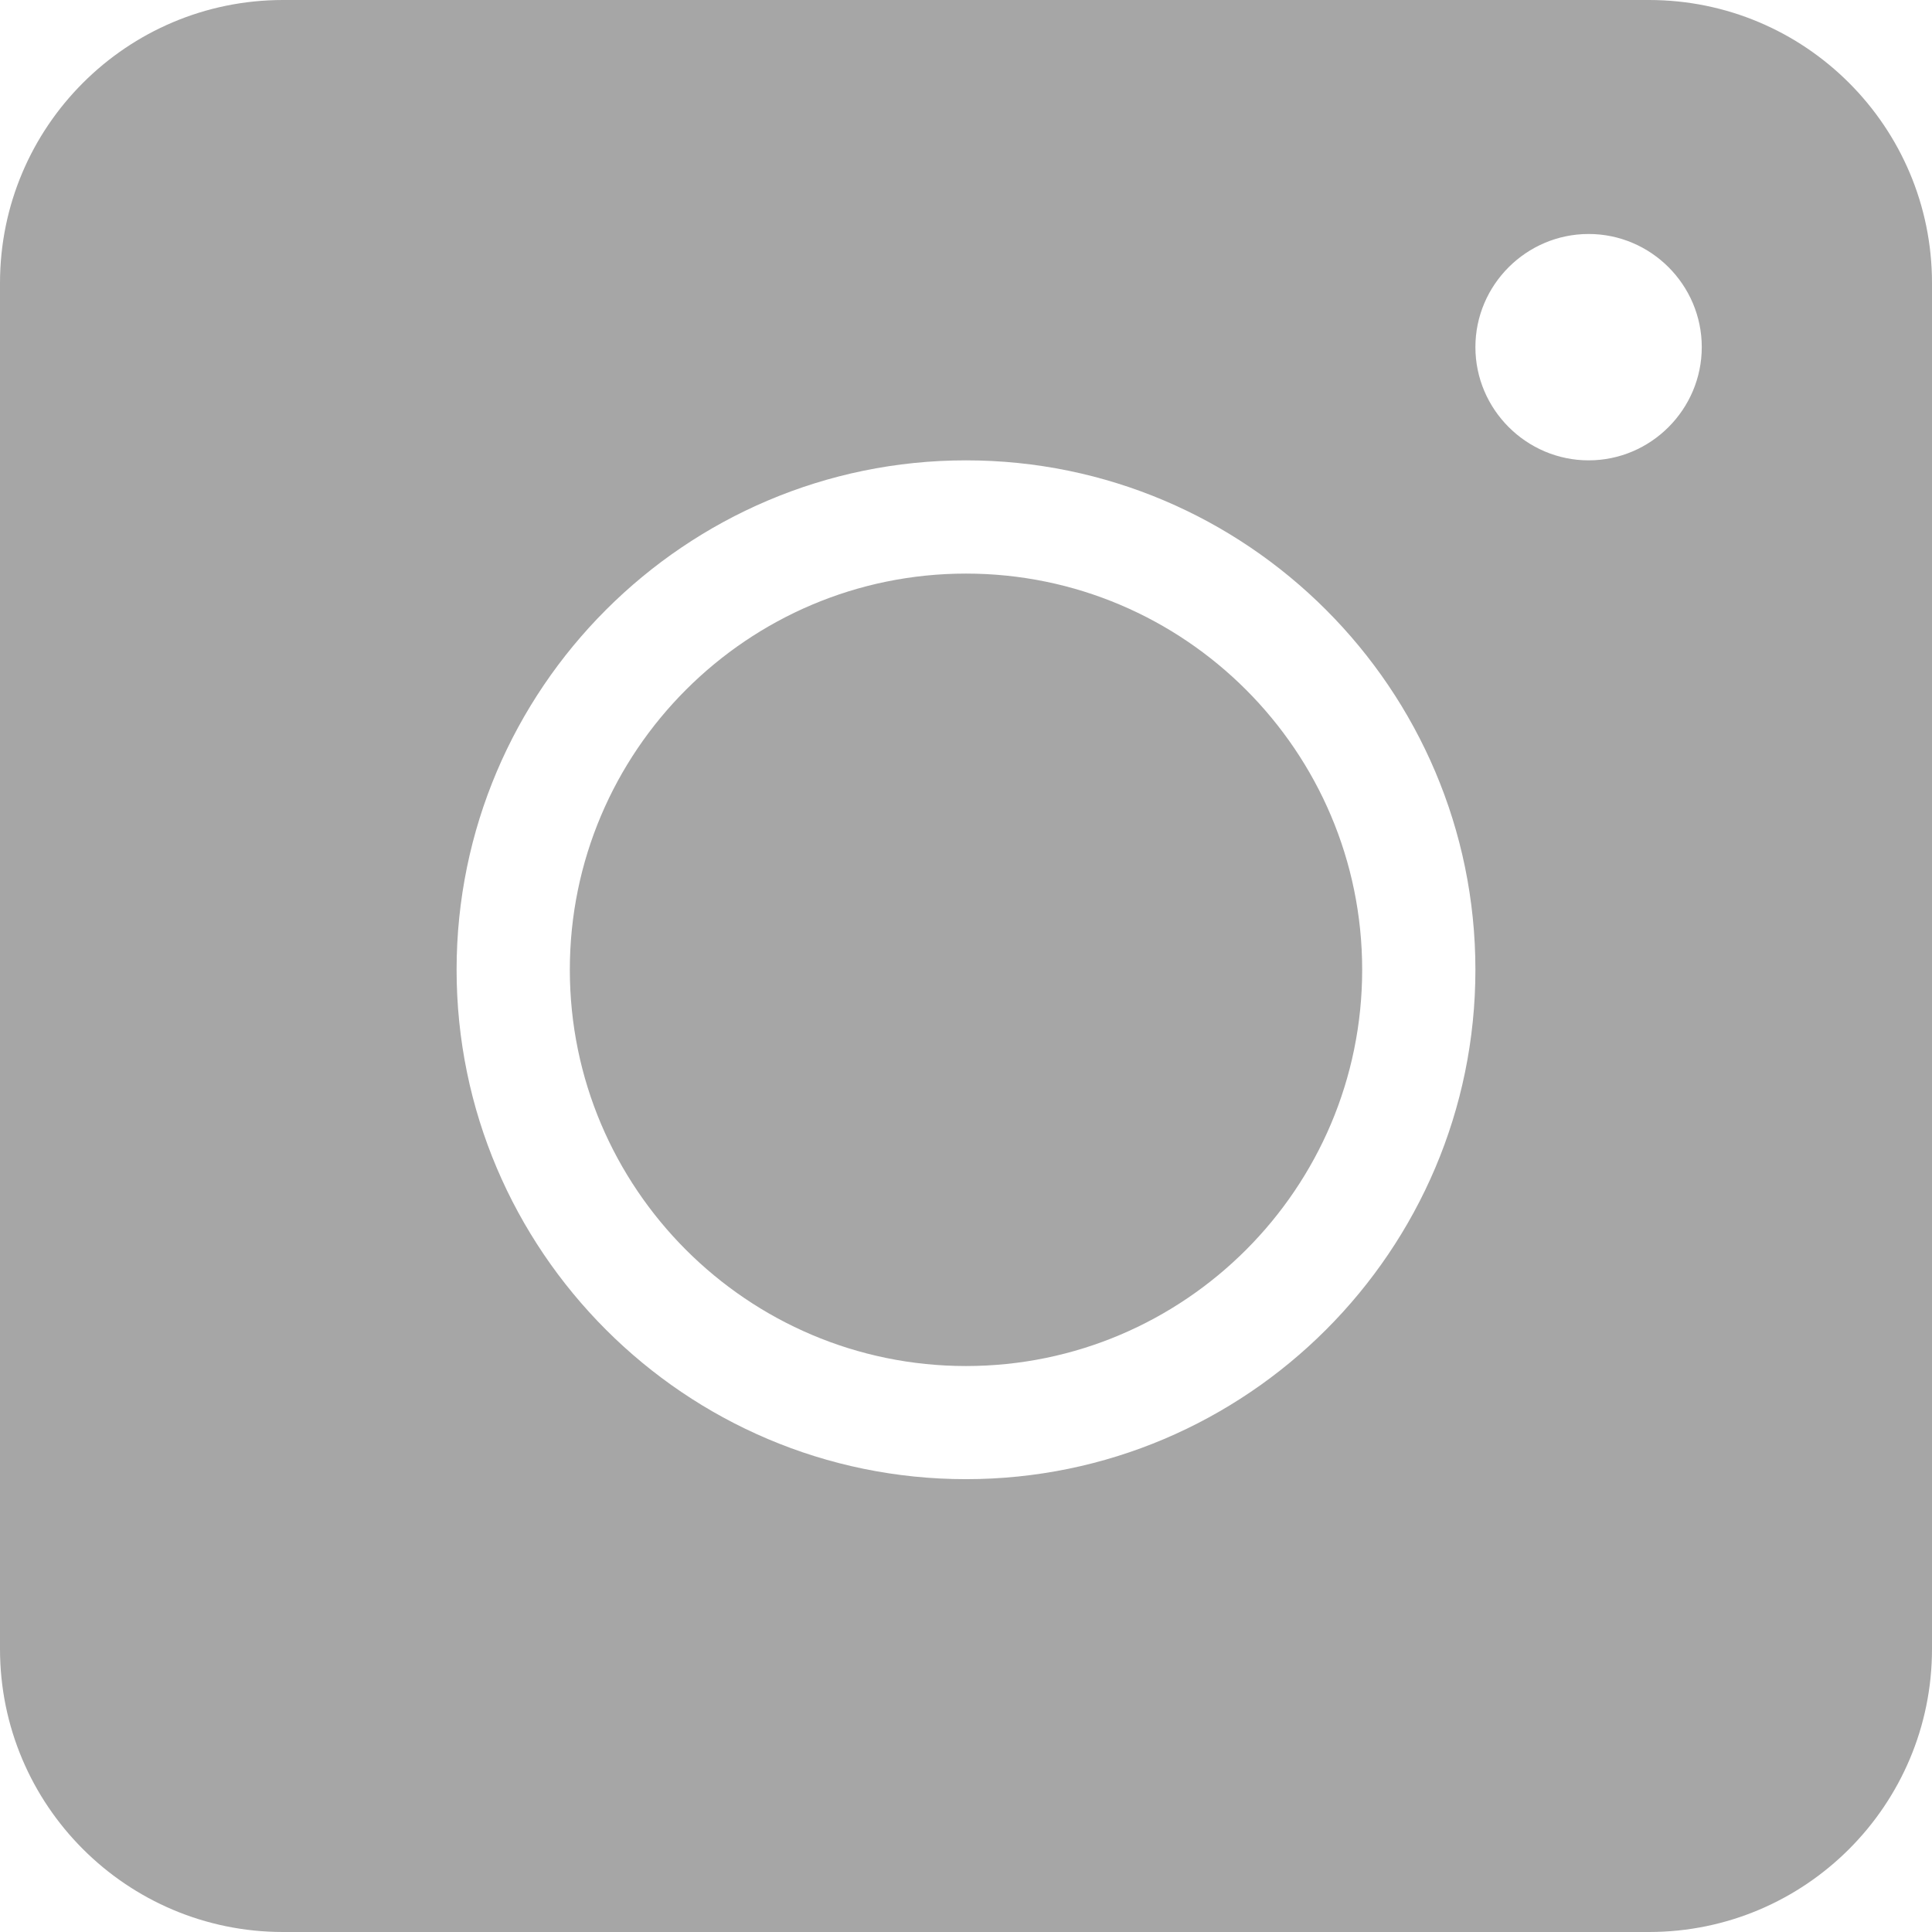 <svg width="18" height="18" viewBox="0 0 18 18" fill="none" xmlns="http://www.w3.org/2000/svg">
<path d="M9 5.344C6.964 5.344 5.309 7 5.309 9.035C5.309 11.071 6.964 12.727 9 12.727C11.036 12.727 12.691 11.071 12.691 9.035C12.691 7 11.036 5.344 9 5.344ZM9 5.344C6.964 5.344 5.309 7 5.309 9.035C5.309 11.071 6.964 12.727 9 12.727C11.036 12.727 12.691 11.071 12.691 9.035C12.691 7 11.036 5.344 9 5.344ZM15.363 0H2.637C1.181 0 0 1.181 0 2.637V15.363C0 16.819 1.181 18 2.637 18H15.363C16.819 18 18 16.819 18 15.363V2.637C18 1.181 16.819 0 15.363 0ZM9 13.781C6.384 13.781 4.254 11.651 4.254 9.035C4.254 6.42 6.384 4.289 9 4.289C11.616 4.289 13.746 6.42 13.746 9.035C13.746 11.651 11.616 13.781 9 13.781ZM14.801 4.289C14.221 4.289 13.746 3.814 13.746 3.234C13.746 2.654 14.221 2.18 14.801 2.18C15.381 2.18 15.855 2.654 15.855 3.234C15.855 3.814 15.381 4.289 14.801 4.289ZM9 5.344C6.964 5.344 5.309 7 5.309 9.035C5.309 11.071 6.964 12.727 9 12.727C11.036 12.727 12.691 11.071 12.691 9.035C12.691 7 11.036 5.344 9 5.344ZM9 5.344C6.964 5.344 5.309 7 5.309 9.035C5.309 11.071 6.964 12.727 9 12.727C11.036 12.727 12.691 11.071 12.691 9.035C12.691 7 11.036 5.344 9 5.344ZM9 5.344C6.964 5.344 5.309 7 5.309 9.035C5.309 11.071 6.964 12.727 9 12.727C11.036 12.727 12.691 11.071 12.691 9.035C12.691 7 11.036 5.344 9 5.344Z" fill="#A6A6A6"/>
</svg>
